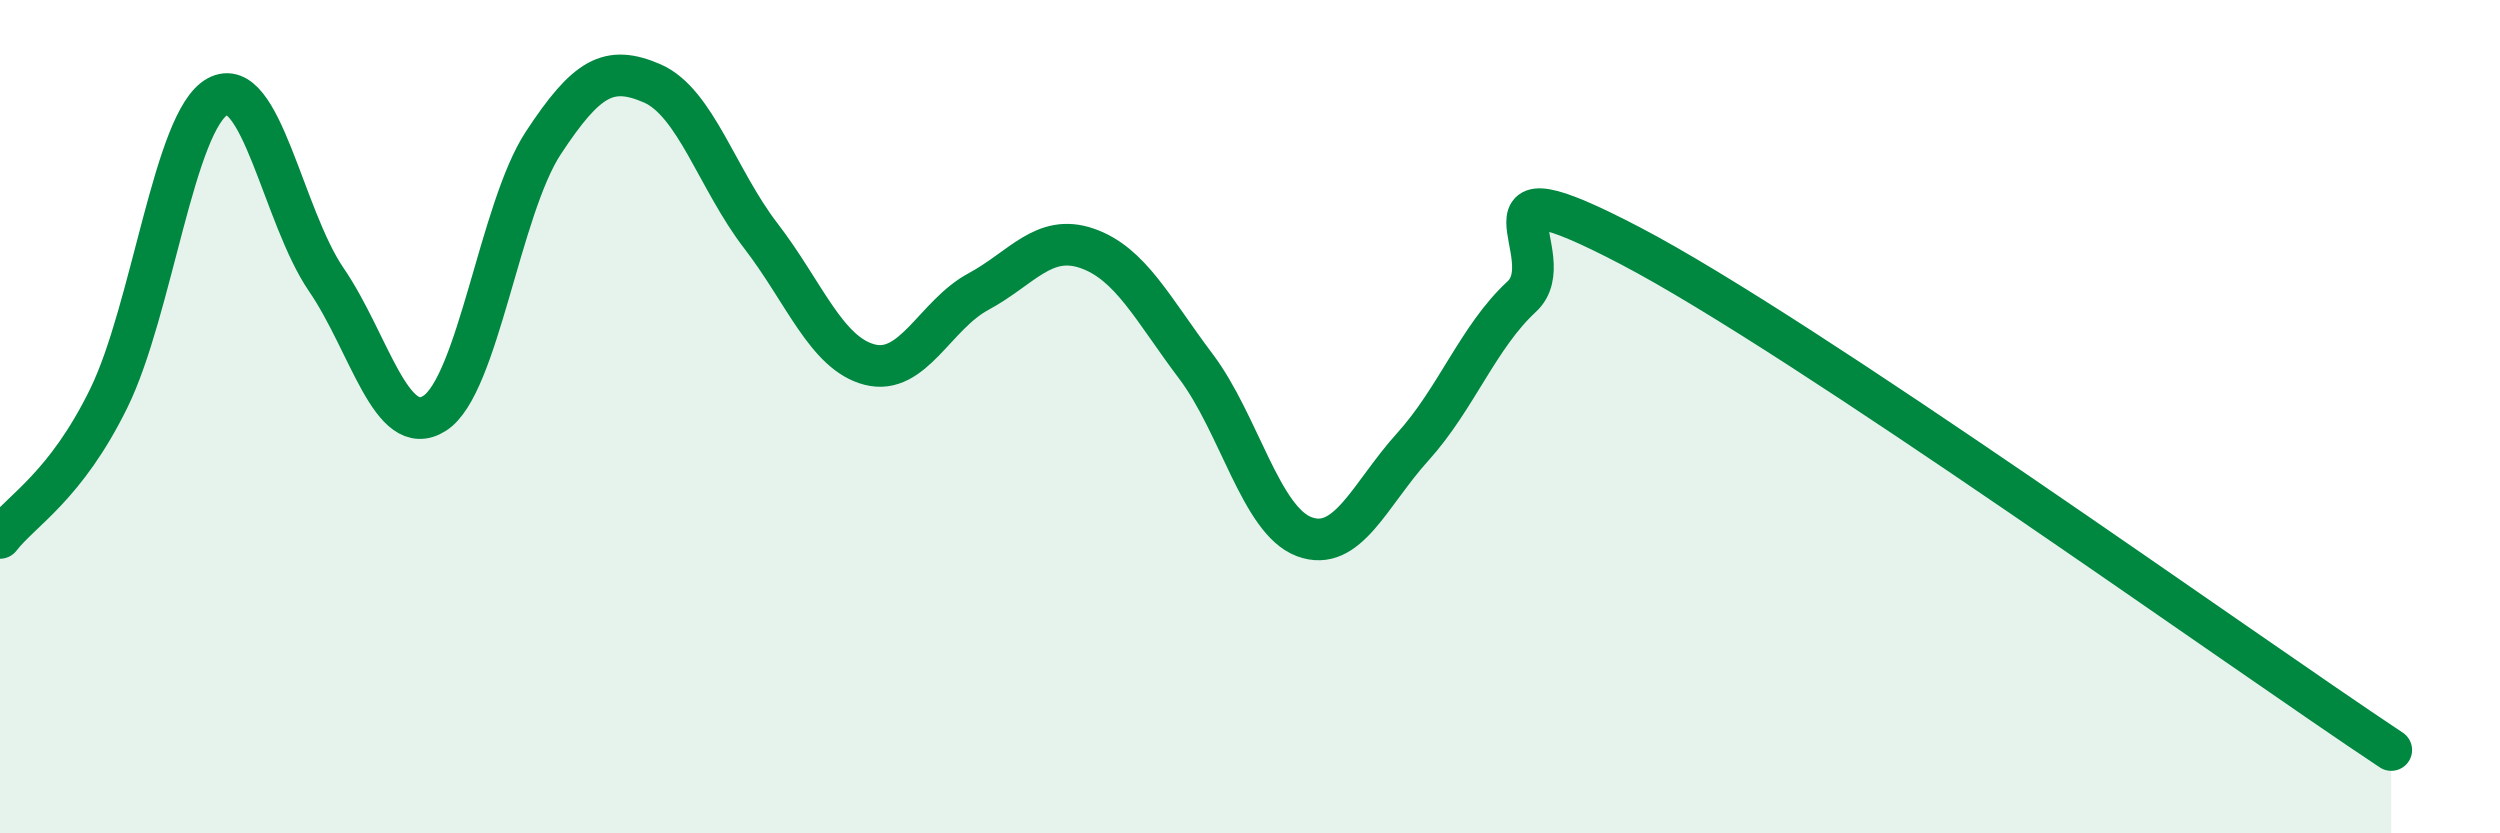 
    <svg width="60" height="20" viewBox="0 0 60 20" xmlns="http://www.w3.org/2000/svg">
      <path
        d="M 0,12.91 C 0.52,12.24 1.57,11.68 2.61,9.56 C 3.65,7.44 4.18,2.89 5.22,2.32 C 6.26,1.75 6.79,5.19 7.83,6.71 C 8.87,8.23 9.39,10.58 10.43,9.92 C 11.47,9.26 12,5.01 13.04,3.43 C 14.08,1.85 14.61,1.55 15.65,2 C 16.69,2.45 17.22,4.31 18.26,5.66 C 19.3,7.01 19.83,8.48 20.87,8.75 C 21.91,9.02 22.44,7.56 23.48,7 C 24.52,6.44 25.05,5.6 26.09,5.96 C 27.13,6.32 27.66,7.41 28.7,8.79 C 29.74,10.17 30.26,12.49 31.3,12.88 C 32.34,13.27 32.87,11.87 33.91,10.72 C 34.95,9.57 35.48,8.08 36.52,7.12 C 37.56,6.16 34.96,3.72 39.13,5.9 C 43.3,8.08 53.74,15.58 57.39,18L57.39 20L0 20Z"
        fill="#008740"
        opacity="0.1"
        stroke-linecap="round"
        stroke-linejoin="round"
      />
      <path
        d="M 0,12.91 C 0.52,12.24 1.57,11.68 2.61,9.56 C 3.65,7.44 4.18,2.89 5.22,2.32 C 6.26,1.75 6.79,5.19 7.83,6.71 C 8.87,8.23 9.39,10.58 10.43,9.92 C 11.47,9.26 12,5.01 13.04,3.43 C 14.08,1.85 14.61,1.55 15.65,2 C 16.69,2.45 17.22,4.31 18.26,5.66 C 19.3,7.01 19.83,8.48 20.87,8.75 C 21.91,9.02 22.44,7.56 23.48,7 C 24.52,6.44 25.05,5.6 26.09,5.96 C 27.13,6.32 27.66,7.41 28.7,8.79 C 29.74,10.17 30.26,12.49 31.3,12.88 C 32.34,13.27 32.87,11.87 33.91,10.72 C 34.95,9.57 35.48,8.08 36.52,7.12 C 37.56,6.16 34.96,3.72 39.13,5.9 C 43.3,8.08 53.74,15.58 57.39,18"
        stroke="#008740"
        stroke-width="1"
        fill="none"
        stroke-linecap="round"
        stroke-linejoin="round"
      />
    </svg>
  